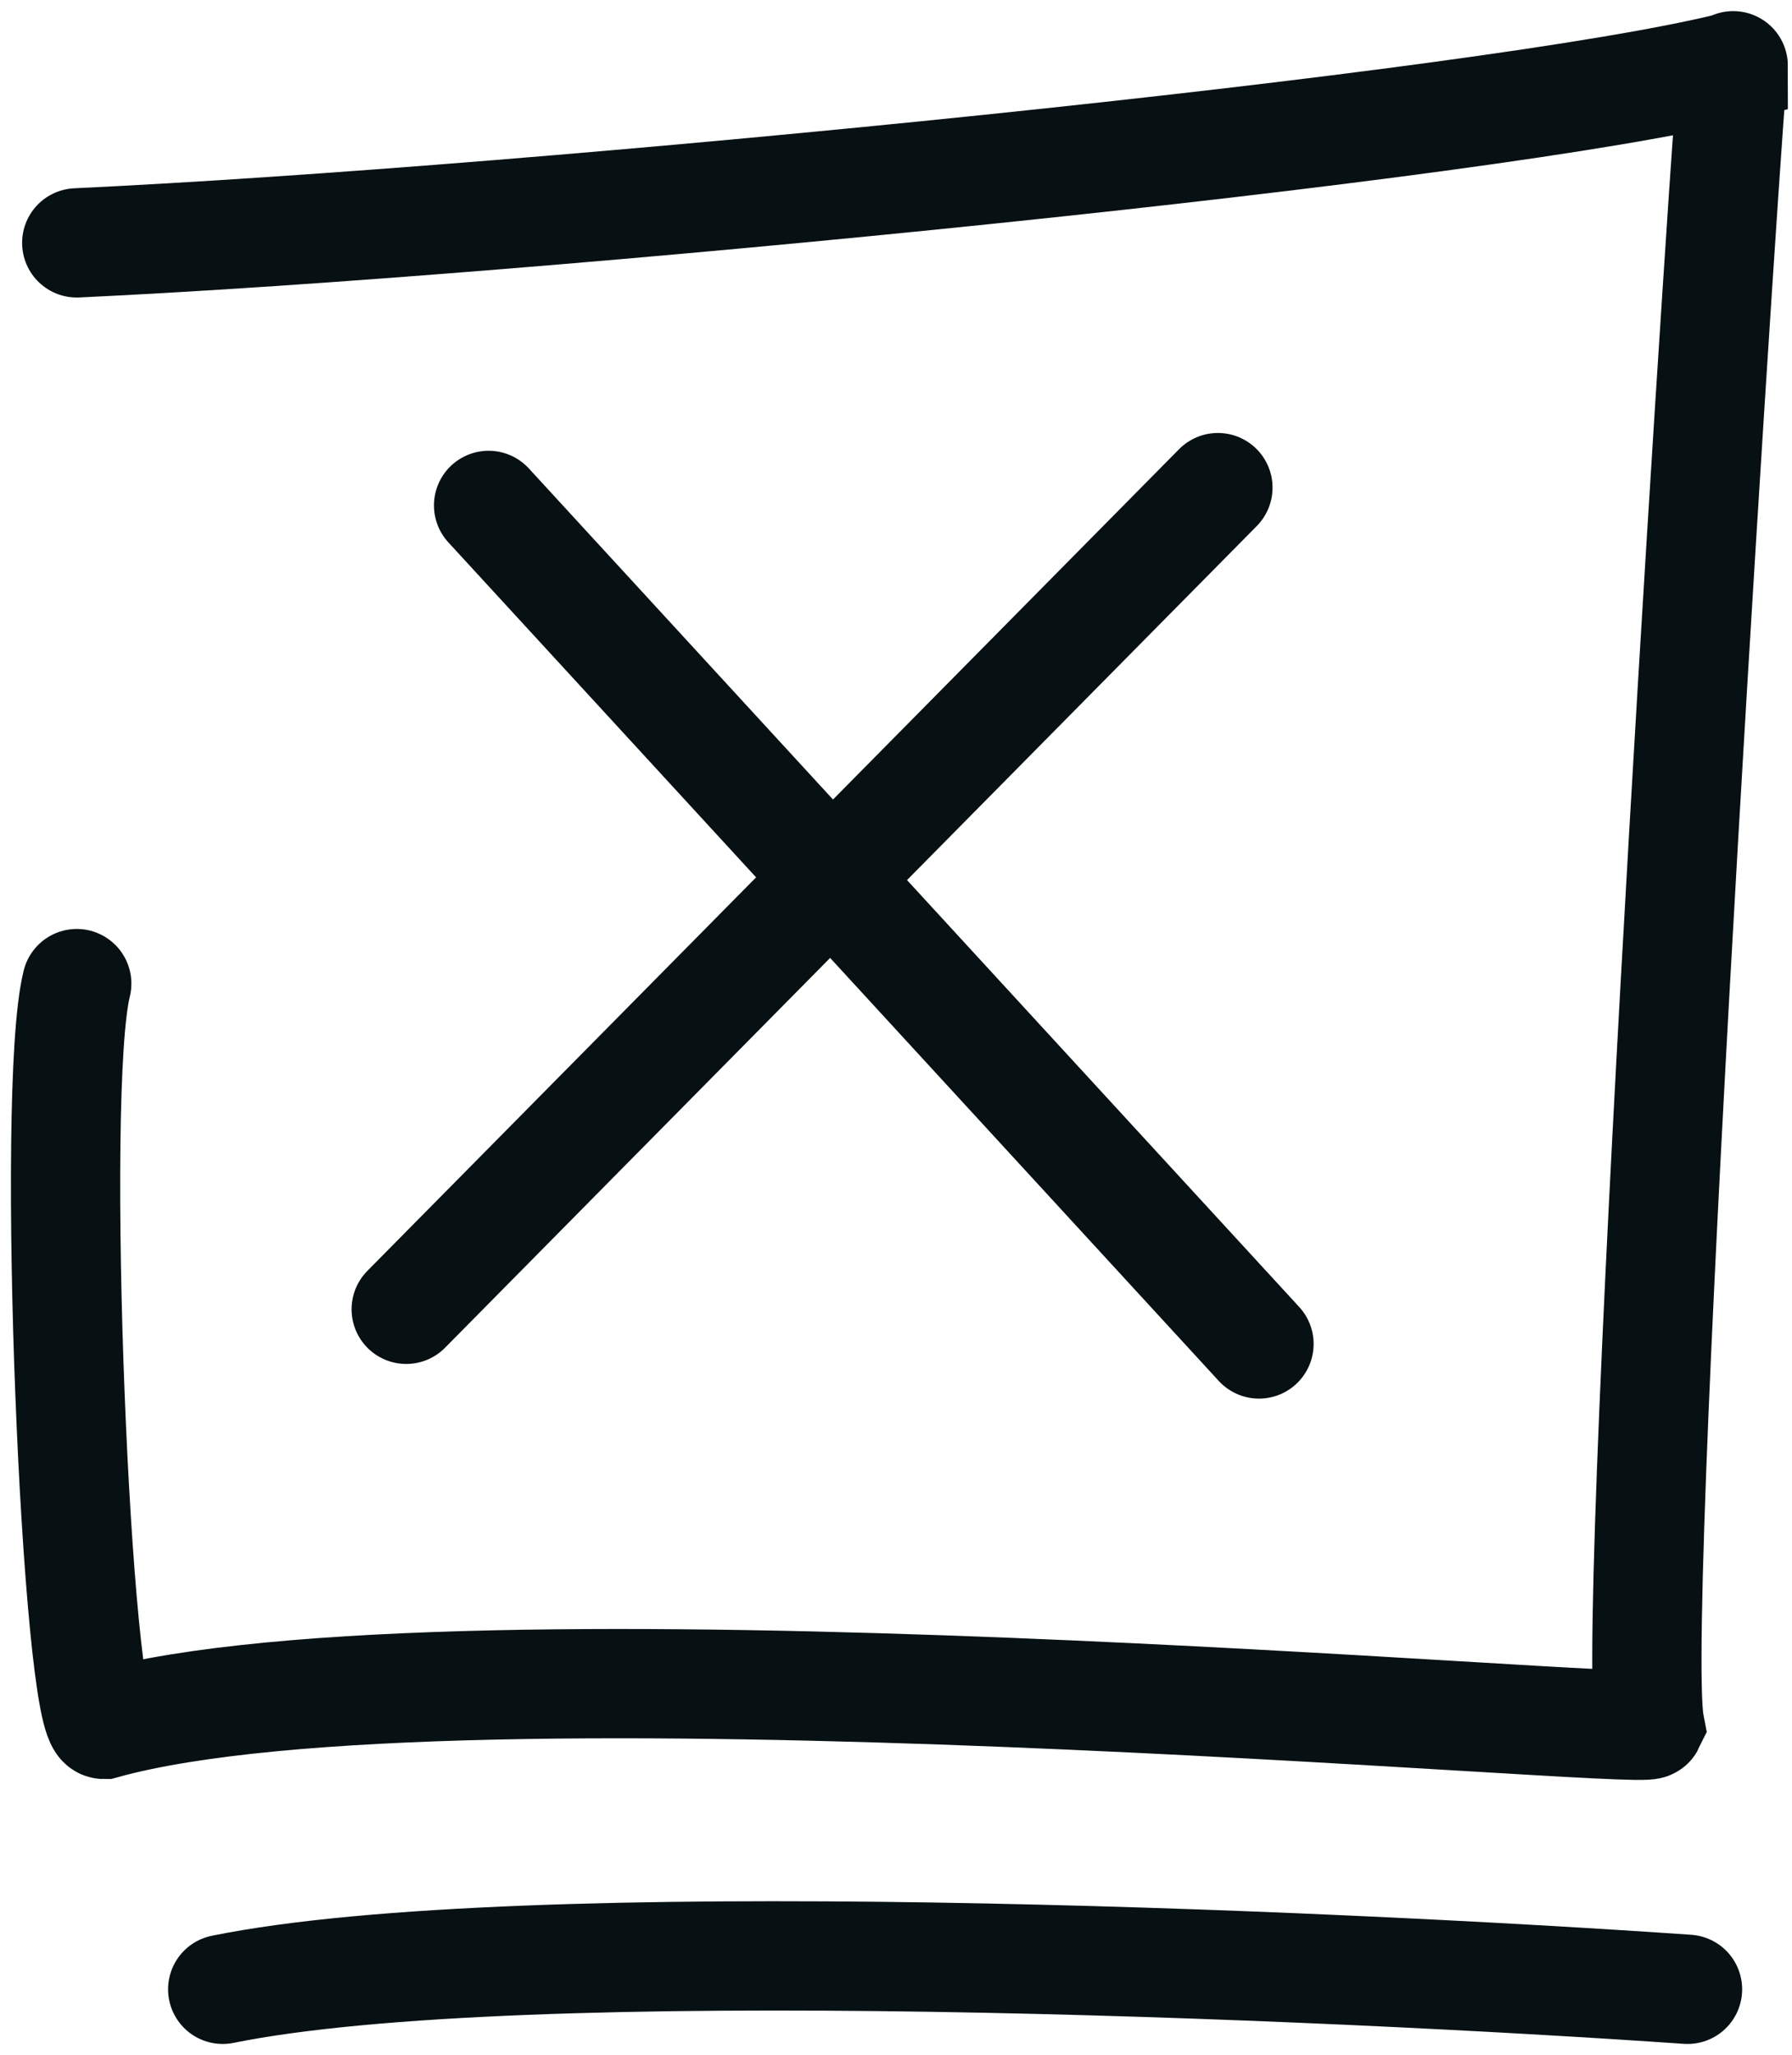 <svg width="82" height="94" viewBox="0 0 82 94" fill="none" xmlns="http://www.w3.org/2000/svg">
<path d="M3.512 11.11C24.701 10.121 68.277 5.816 79.311 3.044C79.311 0.956 74.527 73.871 75.487 78.88C75.221 79.426 20.826 74.429 4.749 78.88C3.512 78.88 2.276 49.942 3.512 44.995" stroke="#071013" stroke-width="5" stroke-linecap="round"/>
<path d="M77.219 91C60.565 89.846 23.844 88.23 10.191 91" stroke="#071013" stroke-width="5" stroke-linecap="round"/>
<path d="M22.358 23.12L57.61 61.479" stroke="#071013" stroke-width="5" stroke-linecap="round"/>
<path d="M55.73 22.306L18.588 59.893" stroke="#071013" stroke-width="5" stroke-linecap="round"/>
</svg>
